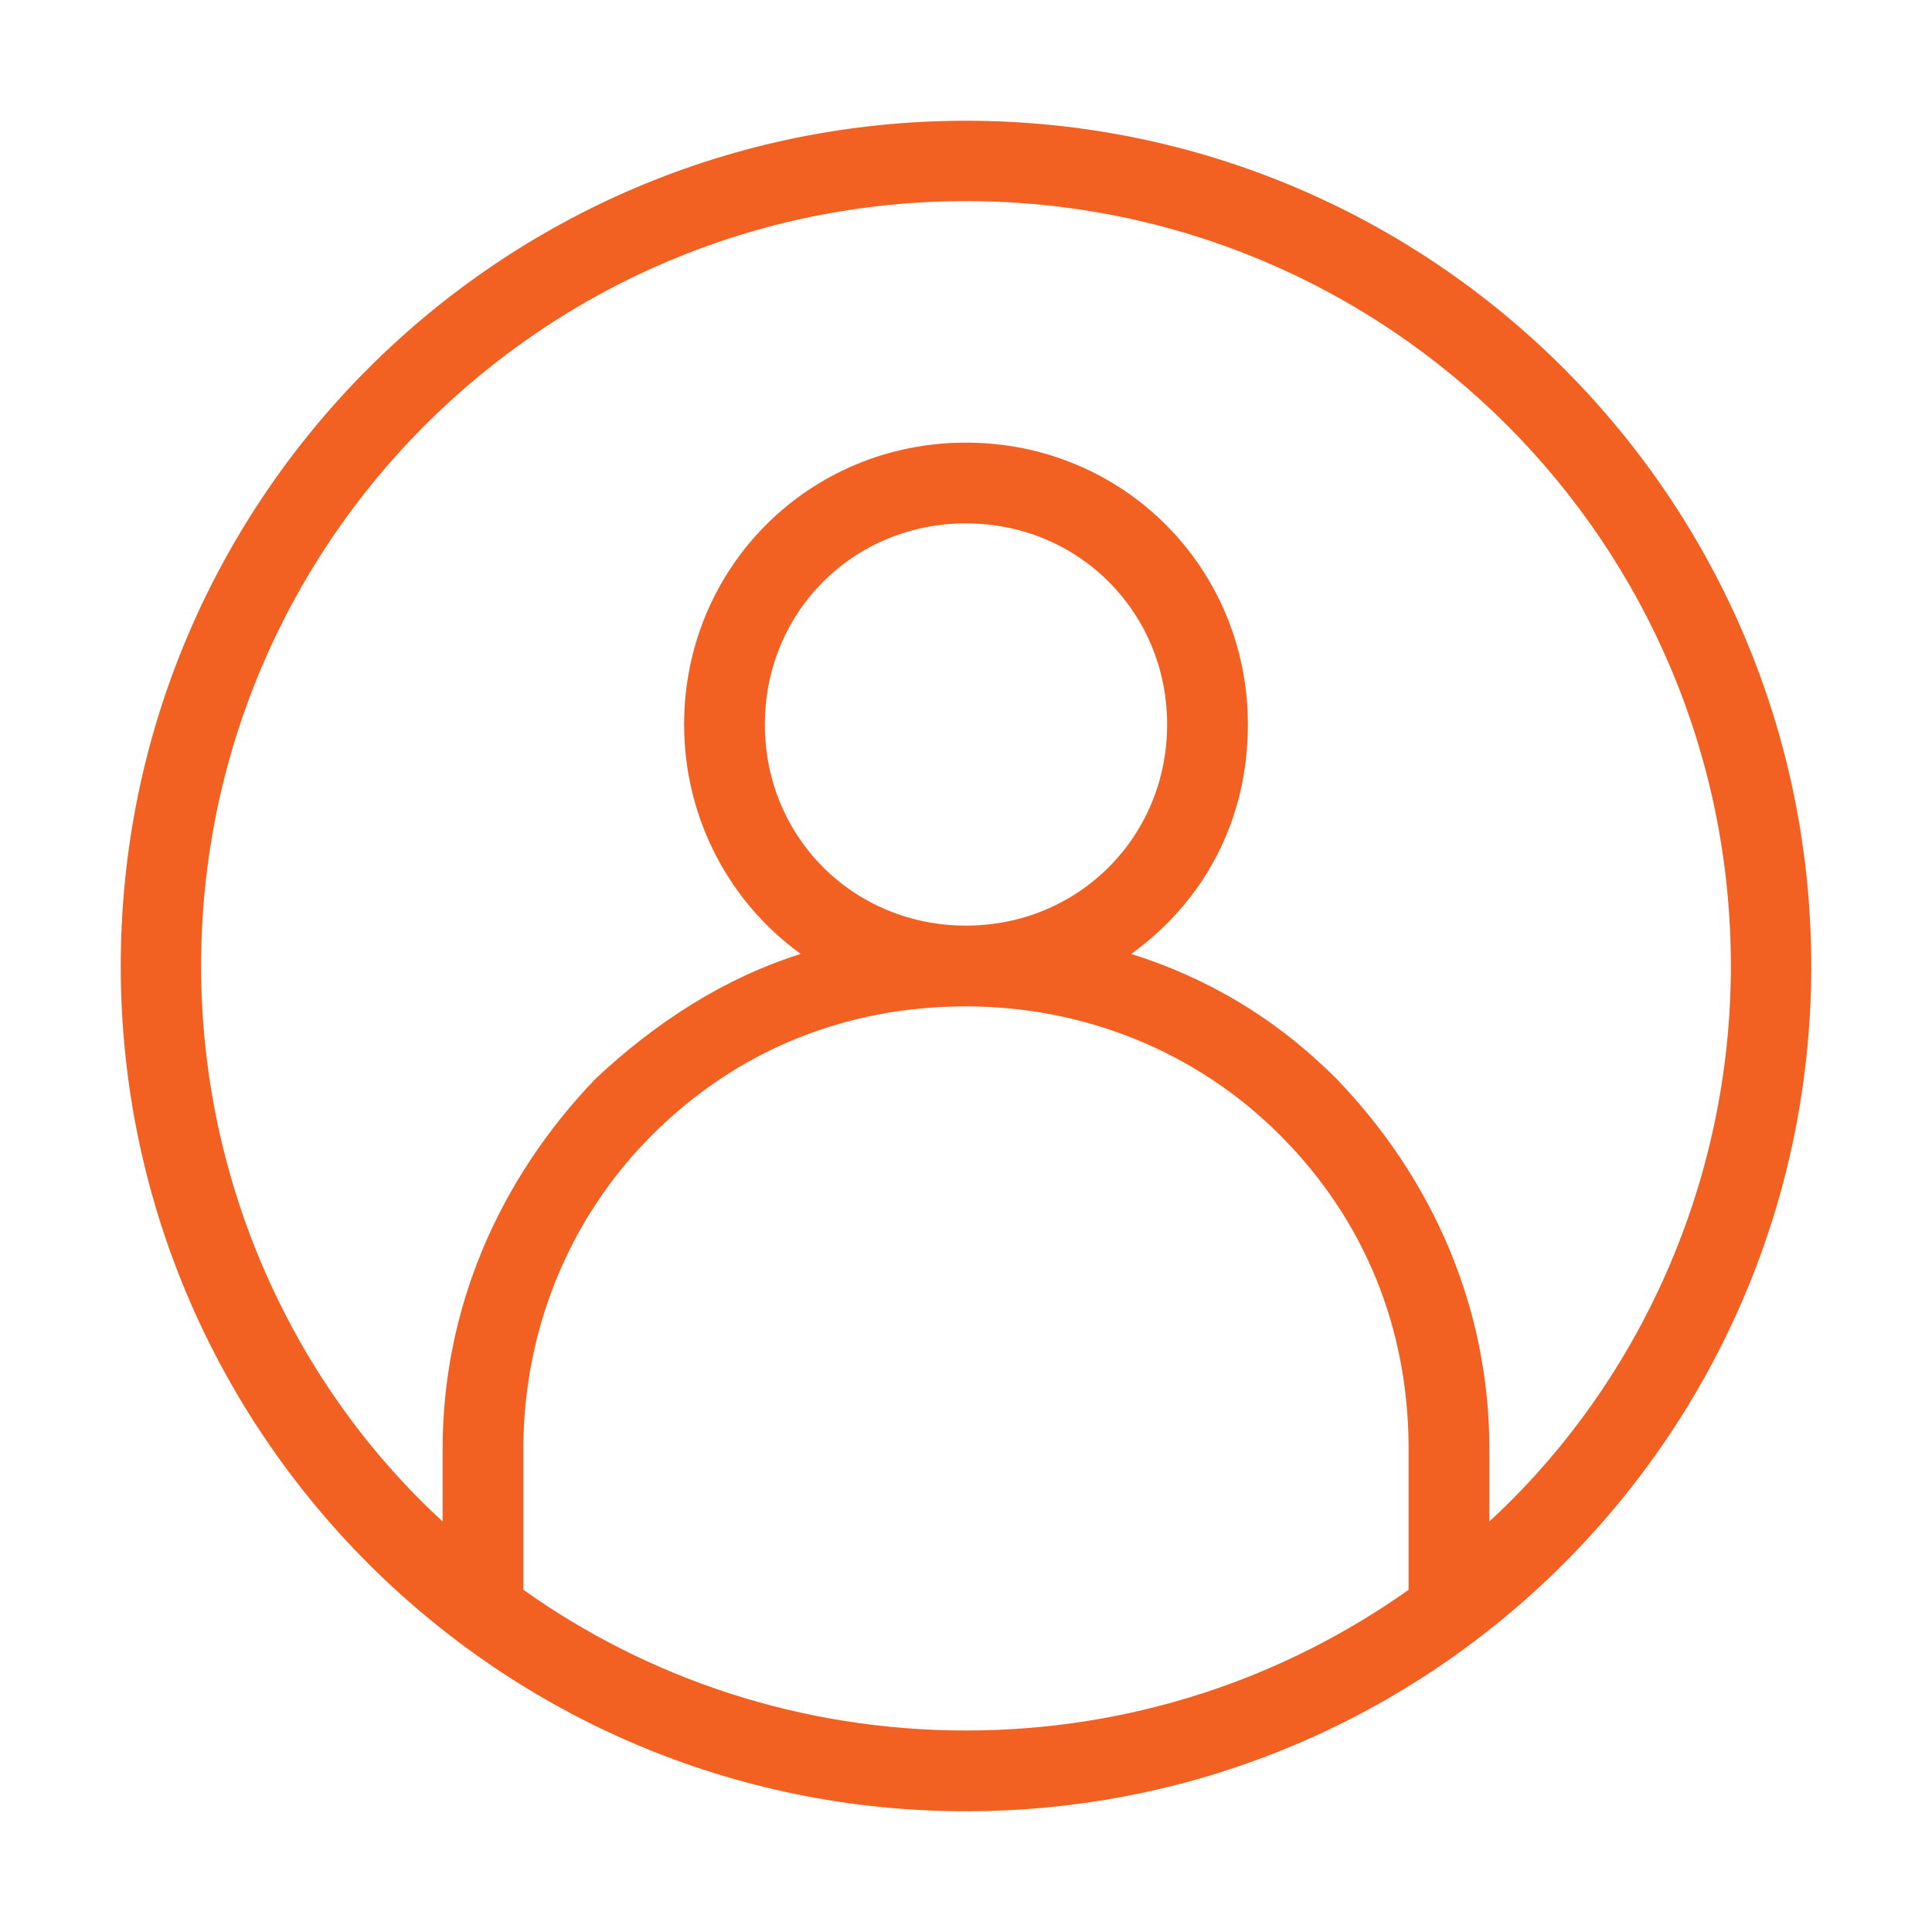 <svg xmlns="http://www.w3.org/2000/svg" xmlns:xlink="http://www.w3.org/1999/xlink" id="Camada_1" x="0px" y="0px" viewBox="0 0 512 512" style="enable-background:new 0 0 512 512;" xml:space="preserve"><style type="text/css">	.st0{fill:#F26121;}</style><g id="Layer_2">	<path class="st0" d="M256,32C132.3,32,32,132.3,32,256s100.3,224,224,224s224-100.3,224-224S379.7,32,256,32z M138.7,421.3V384  c0-30.9,11.7-60.8,34.1-83.2s51.2-34.1,83.2-34.1c30.9,0,60.8,11.7,83.2,34.1c22.4,22.4,34.1,51.2,34.1,83.2v37.3  c-33.1,23.5-73.6,37.3-117.3,37.3S171.7,444.8,138.7,421.3z M202.7,192c0-29.9,23.5-53.3,53.3-53.3s53.3,23.5,53.3,53.3  s-23.5,53.3-53.3,53.3S202.7,221.9,202.7,192z M394.7,403.2V384c0-37.3-14.9-71.5-40.5-98.1c-16-16-34.1-26.7-54.4-33.1  c19.2-13.9,30.9-35.2,30.9-60.8c0-41.6-33.1-74.7-74.7-74.7s-74.7,33.1-74.7,74.7c0,24.5,11.7,46.9,30.9,60.8  c-20.3,6.4-38.4,18.1-54.4,33.1c-25.6,26.7-40.5,60.8-40.5,98.1v19.2c-39.5-36.3-64-89.6-64-147.2C53.3,144,144,53.3,256,53.3  S458.7,144,458.7,256C458.7,313.6,434.1,366.9,394.7,403.2z"></path></g></svg>
